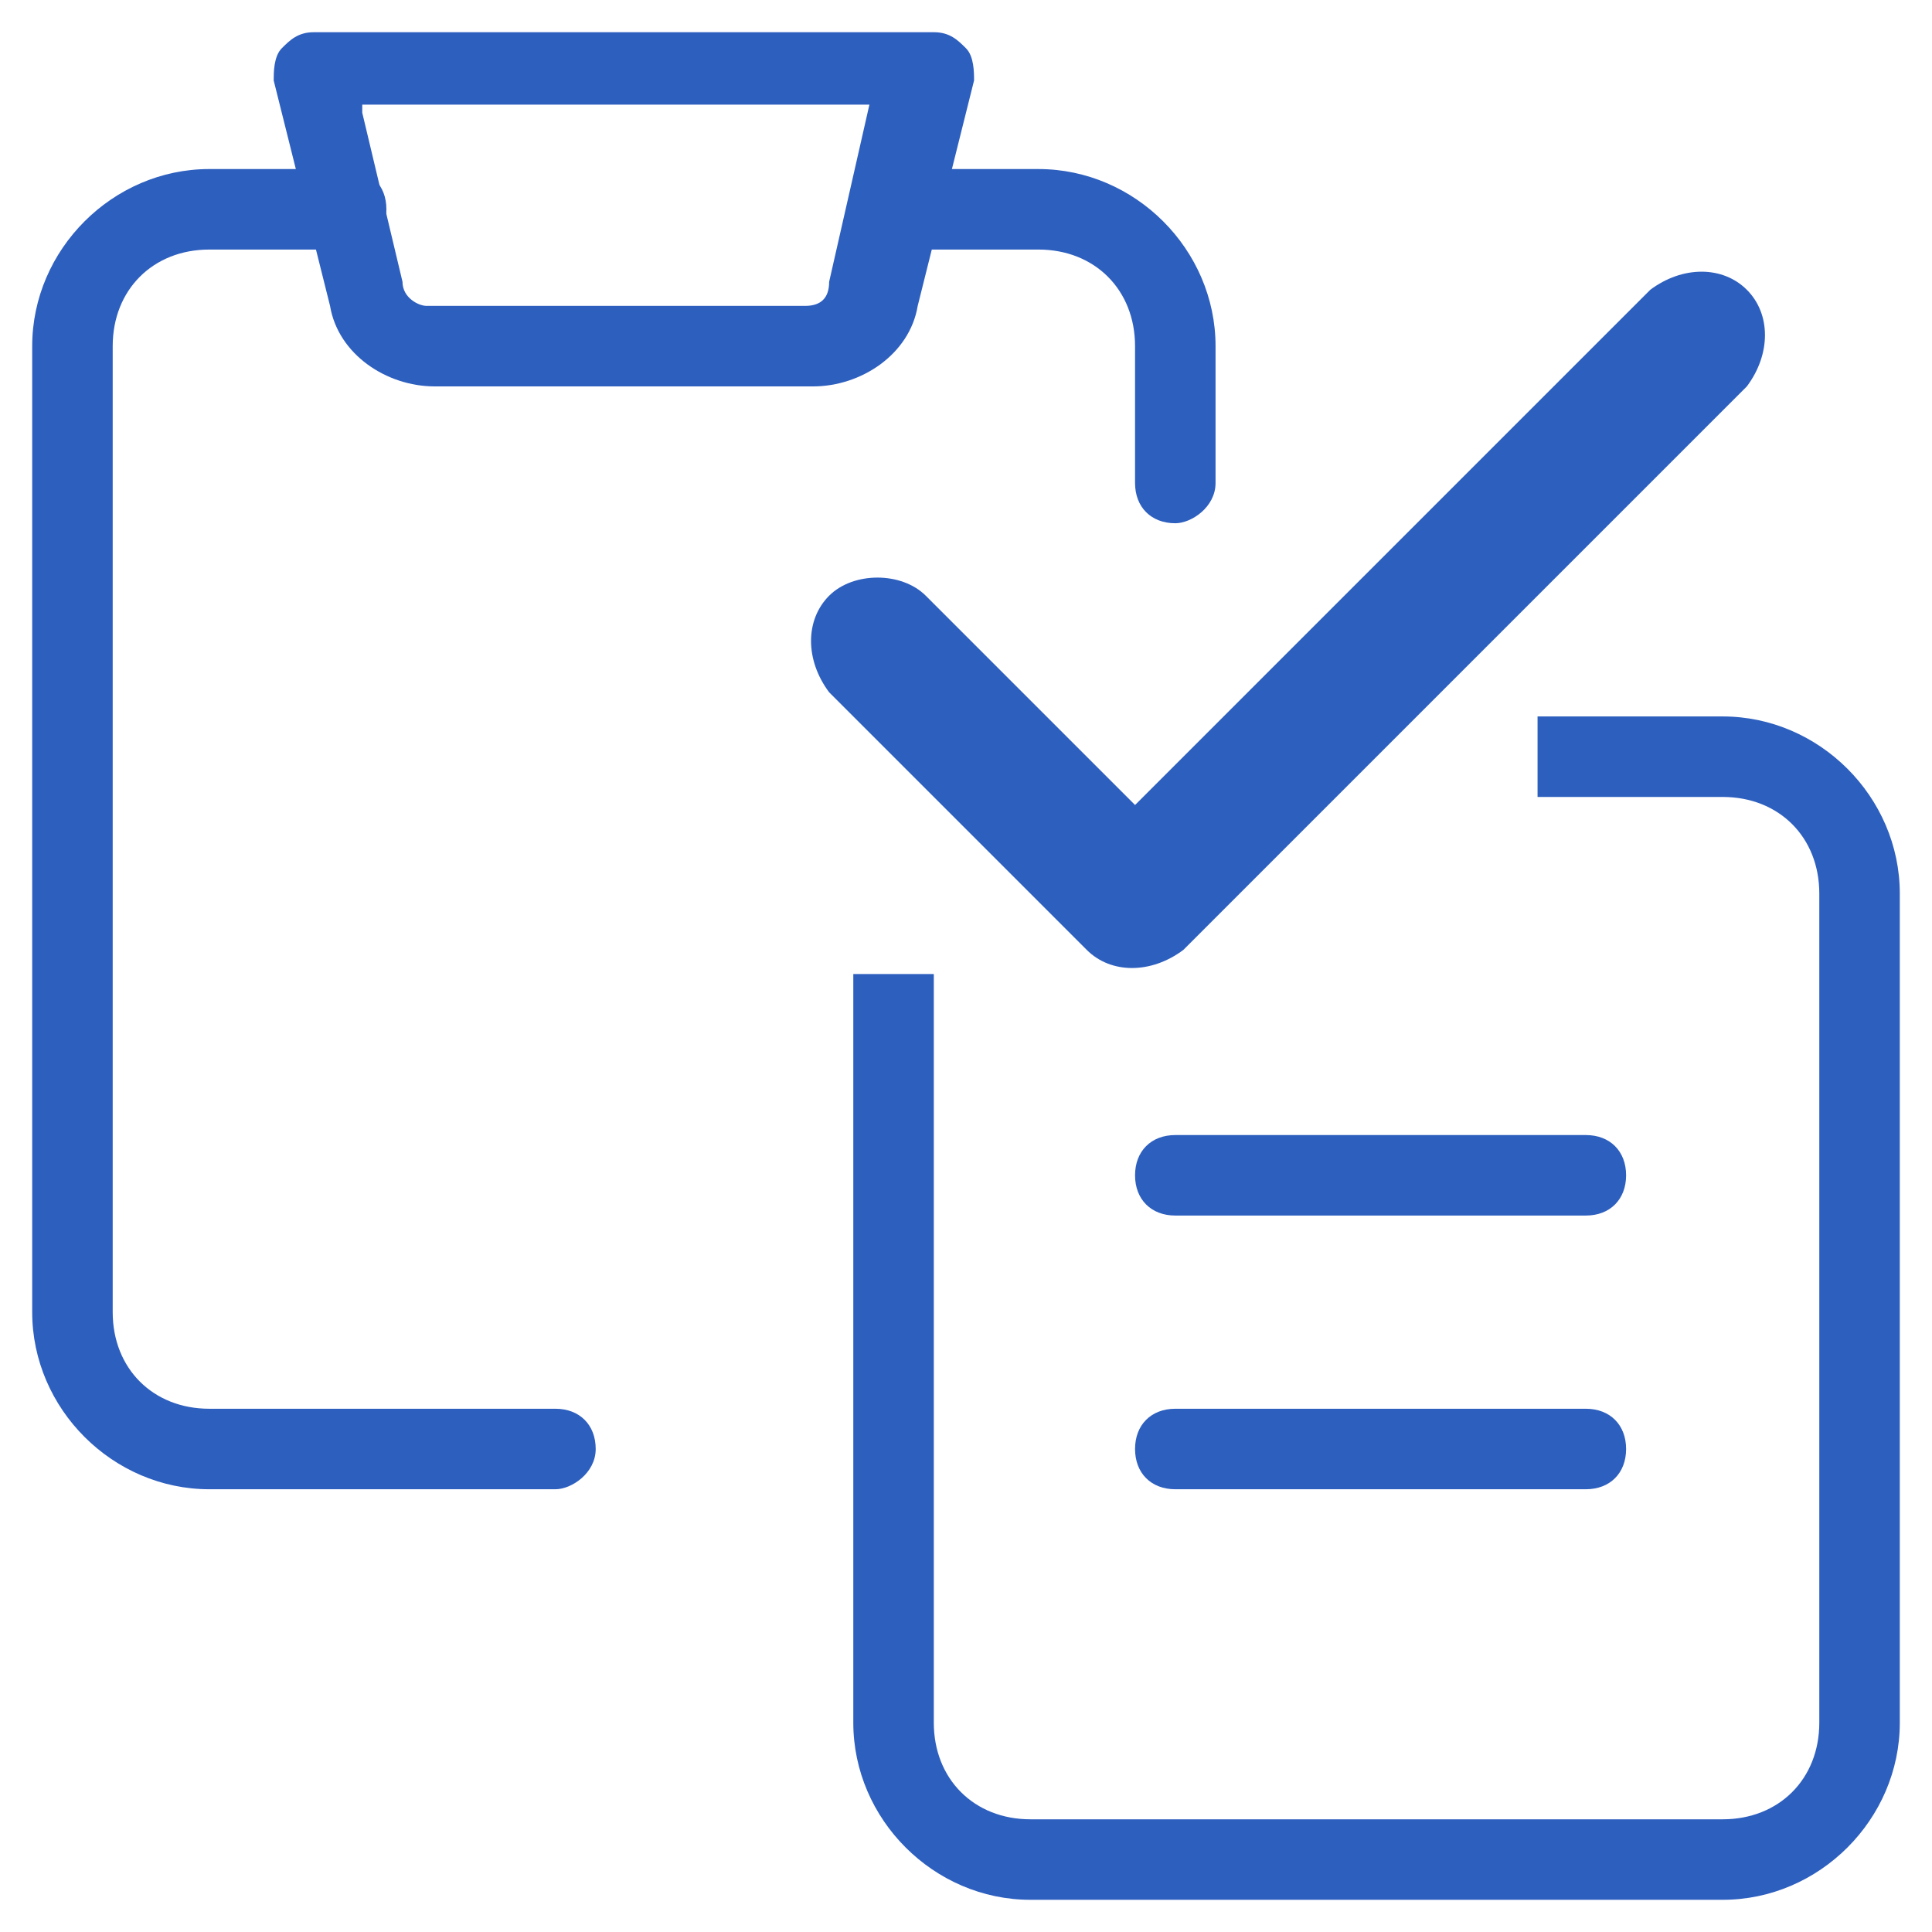 <?xml version="1.0" encoding="utf-8"?>
<!-- Generator: Adobe Illustrator 27.0.0, SVG Export Plug-In . SVG Version: 6.00 Build 0)  -->
<svg version="1.1" id="Capa_1" xmlns="http://www.w3.org/2000/svg" xmlns:xlink="http://www.w3.org/1999/xlink" x="0px" y="0px"
	 viewBox="0 0 24 24" style="enable-background:new 0 0 24 24;" xml:space="preserve">
<style type="text/css">
	.st0{fill:none;}
	.st1{fill:#2D5FBF;}
</style>
<rect class="st0" width="24" height="24"/>
<g id="svg-icon-clipboard">
	<g>
		<g id="copy-paste--clipboard-copy-cut-paste">
			<path class="st1" d="M14.6,6.5c-0.3,0-0.5-0.2-0.5-0.5V4.3c0-0.7-0.5-1.2-1.2-1.2h-1.7c-0.3,0-0.5-0.2-0.5-0.5s0.2-0.5,0.5-0.5
				h1.7c1.2,0,2.2,1,2.2,2.2V6C15.1,6.3,14.8,6.5,14.6,6.5z"/>
			<path class="st1" d="M6.9,18.5H2.6c-1.2,0-2.2-1-2.2-2.2v-12c0-1.2,1-2.2,2.2-2.2h1.7c0.3,0,0.5,0.2,0.5,0.5S4.6,3.1,4.3,3.1H2.6
				c-0.7,0-1.2,0.5-1.2,1.2v12c0,0.7,0.5,1.2,1.2,1.2h4.3c0.3,0,0.5,0.2,0.5,0.5S7.1,18.5,6.9,18.5z"/>
			<path class="st1" d="M21.4,8.9h-2.3v1h2.3c0.7,0,1.2,0.5,1.2,1.2v10.3c0,0.7-0.5,1.2-1.2,1.2h-8.6c-0.7,0-1.2-0.5-1.2-1.2v-9.3
				h-1v9.3c0,1.2,1,2.2,2.2,2.2h8.6c1.2,0,2.2-1,2.2-2.2V11.1C23.6,9.9,22.6,8.9,21.4,8.9z"/>
			<path class="st1" d="M5.4,4.8c-0.6,0-1.2-0.4-1.3-1L3.4,1c0-0.1,0-0.3,0.1-0.4s0.2-0.2,0.4-0.2h7.7c0.2,0,0.3,0.1,0.4,0.2
				c0.1,0.1,0.1,0.3,0.1,0.4l-0.7,2.8c-0.1,0.6-0.7,1-1.3,1c0,0,0,0,0,0H5.4C5.4,4.8,5.4,4.8,5.4,4.8z M4.5,1.4L5,3.5
				c0,0.2,0.2,0.3,0.3,0.3c0,0,0,0,0,0H10c0,0,0,0,0,0c0.2,0,0.3-0.1,0.3-0.3l0.5-2.2H4.5z"/>
			<path class="st1" d="M19.7,15.1h-5.1c-0.3,0-0.5-0.2-0.5-0.5s0.2-0.5,0.5-0.5h5.1c0.3,0,0.5,0.2,0.5,0.5S20,15.1,19.7,15.1z"/>
			<path class="st1" d="M19.7,18.5h-5.1c-0.3,0-0.5-0.2-0.5-0.5s0.2-0.5,0.5-0.5h5.1c0.3,0,0.5,0.2,0.5,0.5S20,18.5,19.7,18.5z"/>
		</g>
	</g>
	<path id="Trazado_7" class="st1" d="M21.7,3.6c-0.3-0.3-0.8-0.3-1.2,0c0,0,0,0,0,0L14.1,10l-2.6-2.6c-0.3-0.3-0.9-0.3-1.2,0
		c-0.3,0.3-0.3,0.8,0,1.2l3.2,3.2c0.3,0.3,0.8,0.3,1.2,0c0,0,0,0,0,0l7-7C22,4.4,22,3.9,21.7,3.6C21.7,3.6,21.7,3.6,21.7,3.6z"/>
</g>
</svg>
